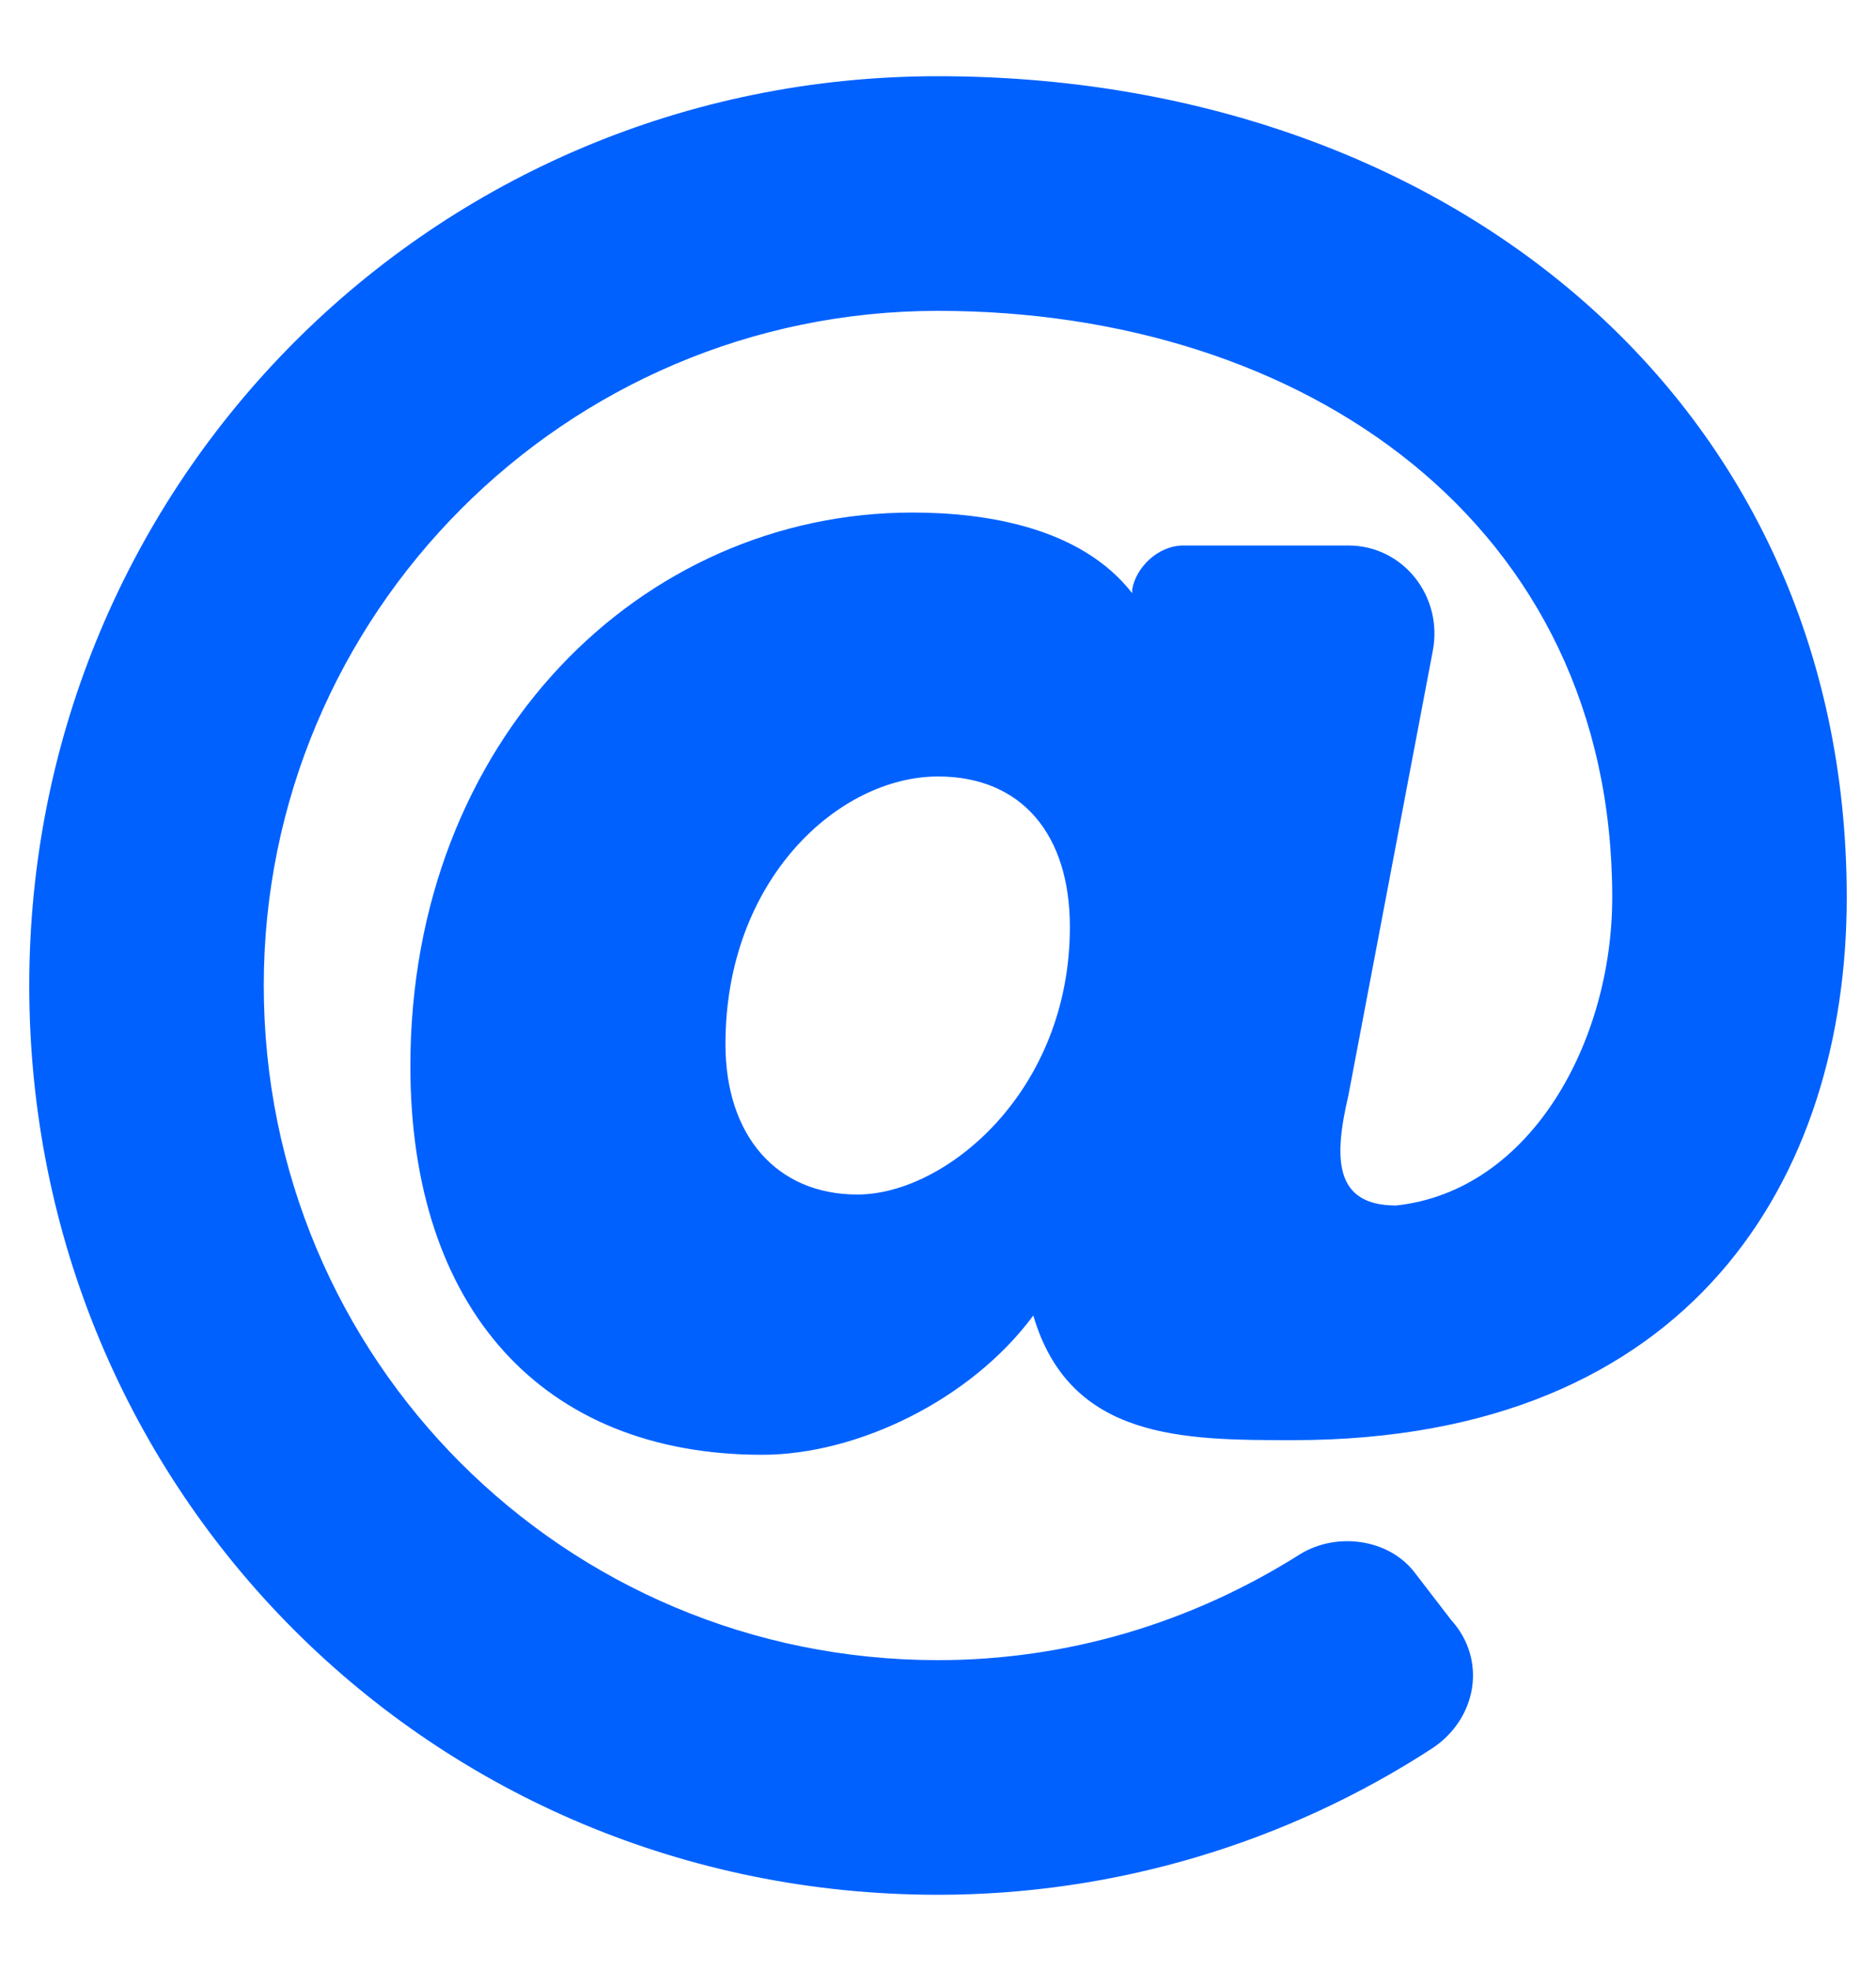 <svg width="20" height="21" viewBox="0 0 20 21" fill="none" xmlns="http://www.w3.org/2000/svg">
<path d="M10 0.812C15.391 0.812 19.688 4.25 19.688 9.562C19.688 12.531 18.047 15.344 13.789 15.344C12.617 15.344 11.406 15.344 11.016 14.016C10.352 14.914 9.141 15.5 8.125 15.5C5.781 15.5 4.375 13.938 4.375 11.359C4.375 7.883 6.836 5.461 9.727 5.461C10.508 5.461 11.523 5.617 12.07 6.32V6.281C12.109 6.047 12.344 5.812 12.617 5.812H14.375C14.961 5.812 15.391 6.359 15.273 6.945L14.375 11.672C14.219 12.336 14.219 12.844 14.883 12.844C16.328 12.688 17.188 11.086 17.188 9.562C17.188 5.578 13.906 3.312 10 3.312C6.016 3.312 2.812 6.555 2.812 10.5C2.812 14.484 6.016 17.688 10 17.688C11.367 17.688 12.695 17.297 13.867 16.555C14.258 16.32 14.805 16.398 15.078 16.75L15.469 17.258C15.859 17.688 15.742 18.312 15.273 18.625C13.711 19.641 11.875 20.188 10 20.188C4.609 20.188 0.312 15.891 0.312 10.5C0.312 5.148 4.609 0.812 10 0.812ZM9.141 12.727C10.078 12.727 11.406 11.633 11.406 9.875C11.406 8.898 10.898 8.273 10 8.273C8.945 8.273 7.734 9.367 7.734 11.125C7.734 12.102 8.281 12.727 9.141 12.727Z" fill="#0061FF"/>
</svg>
